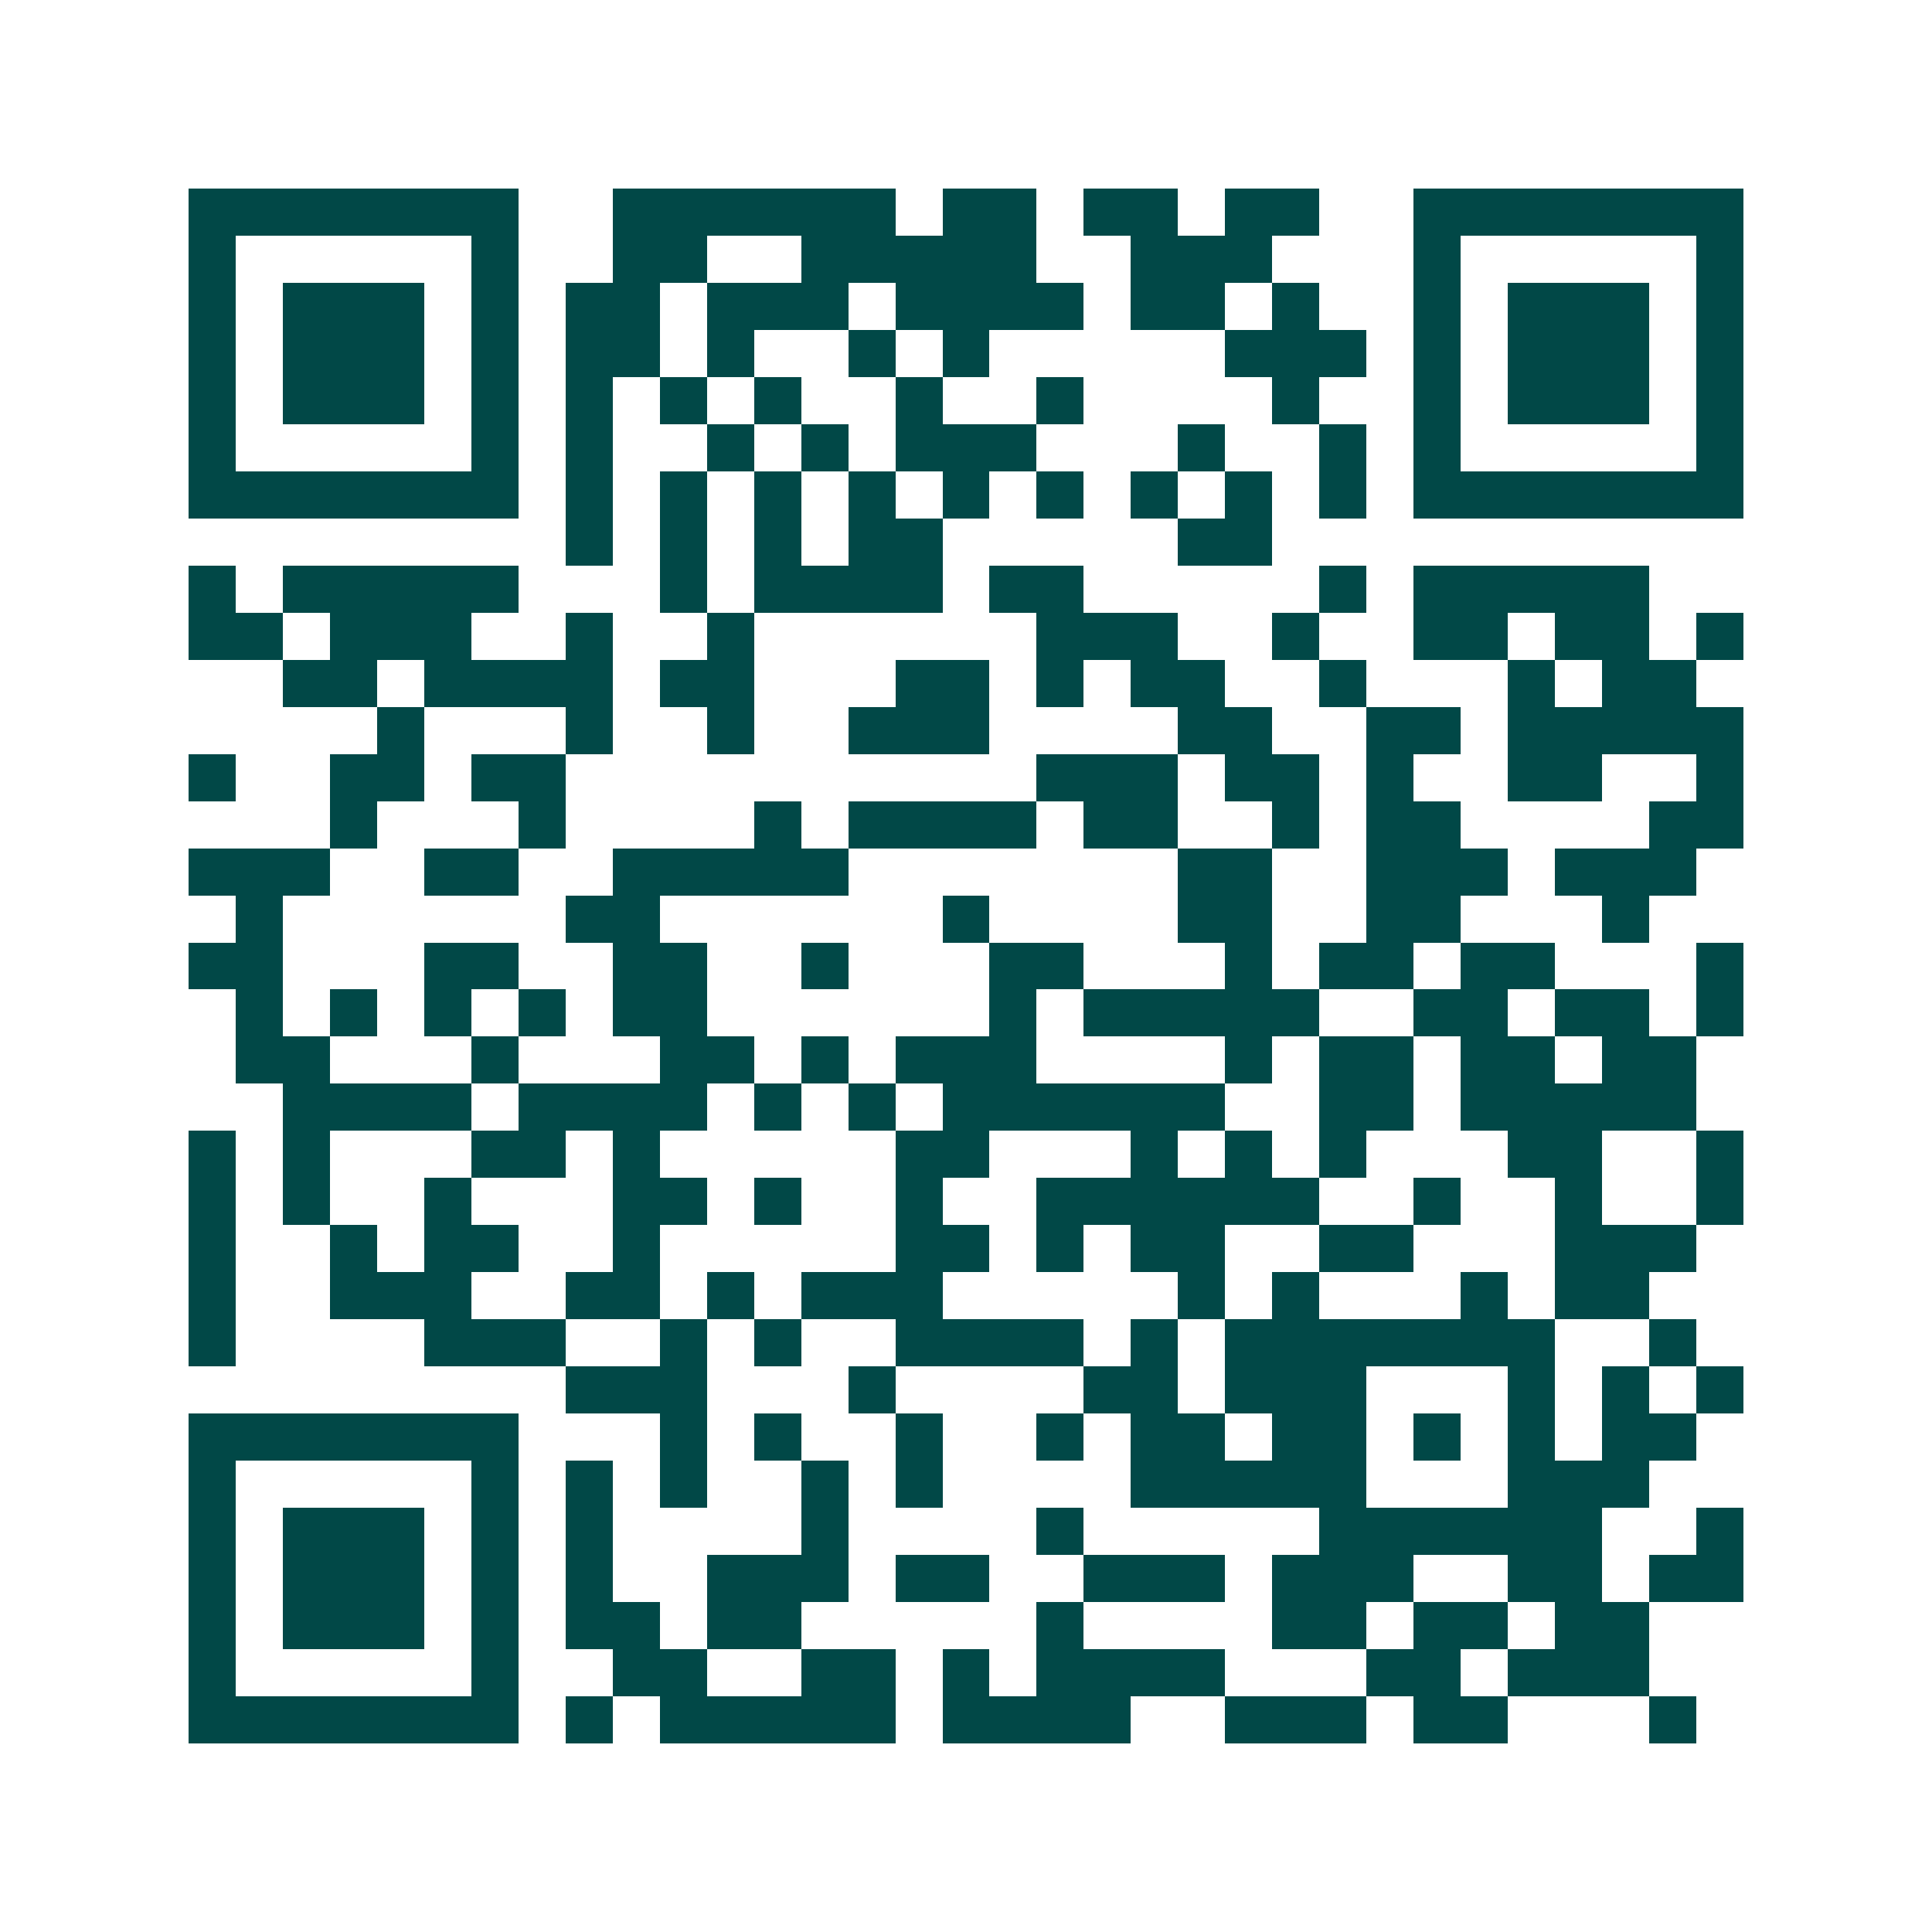 <svg xmlns="http://www.w3.org/2000/svg" width="200" height="200" viewBox="0 0 41 41" shape-rendering="crispEdges"><path fill="#ffffff" d="M0 0h41v41H0z"/><path stroke="#014847" d="M4 4.5h7m2 0h6m1 0h2m1 0h2m1 0h2m2 0h7M4 5.5h1m5 0h1m2 0h2m2 0h5m2 0h3m3 0h1m5 0h1M4 6.5h1m1 0h3m1 0h1m1 0h2m1 0h3m1 0h4m1 0h2m1 0h1m2 0h1m1 0h3m1 0h1M4 7.5h1m1 0h3m1 0h1m1 0h2m1 0h1m2 0h1m1 0h1m5 0h3m1 0h1m1 0h3m1 0h1M4 8.5h1m1 0h3m1 0h1m1 0h1m1 0h1m1 0h1m2 0h1m2 0h1m4 0h1m2 0h1m1 0h3m1 0h1M4 9.5h1m5 0h1m1 0h1m2 0h1m1 0h1m1 0h3m3 0h1m2 0h1m1 0h1m5 0h1M4 10.5h7m1 0h1m1 0h1m1 0h1m1 0h1m1 0h1m1 0h1m1 0h1m1 0h1m1 0h1m1 0h7M12 11.5h1m1 0h1m1 0h1m1 0h2m5 0h2M4 12.5h1m1 0h5m3 0h1m1 0h4m1 0h2m5 0h1m1 0h5M4 13.5h2m1 0h3m2 0h1m2 0h1m6 0h3m2 0h1m2 0h2m1 0h2m1 0h1M6 14.5h2m1 0h4m1 0h2m3 0h2m1 0h1m1 0h2m2 0h1m3 0h1m1 0h2M8 15.5h1m3 0h1m2 0h1m2 0h3m4 0h2m2 0h2m1 0h5M4 16.5h1m2 0h2m1 0h2m10 0h3m1 0h2m1 0h1m2 0h2m2 0h1M7 17.5h1m3 0h1m4 0h1m1 0h4m1 0h2m2 0h1m1 0h2m4 0h2M4 18.5h3m2 0h2m2 0h5m7 0h2m2 0h3m1 0h3M5 19.5h1m6 0h2m6 0h1m4 0h2m2 0h2m3 0h1M4 20.5h2m3 0h2m2 0h2m2 0h1m3 0h2m3 0h1m1 0h2m1 0h2m3 0h1M5 21.5h1m1 0h1m1 0h1m1 0h1m1 0h2m6 0h1m1 0h5m2 0h2m1 0h2m1 0h1M5 22.5h2m3 0h1m3 0h2m1 0h1m1 0h3m4 0h1m1 0h2m1 0h2m1 0h2M6 23.5h4m1 0h4m1 0h1m1 0h1m1 0h6m2 0h2m1 0h5M4 24.5h1m1 0h1m3 0h2m1 0h1m5 0h2m3 0h1m1 0h1m1 0h1m3 0h2m2 0h1M4 25.5h1m1 0h1m2 0h1m3 0h2m1 0h1m2 0h1m2 0h6m2 0h1m2 0h1m2 0h1M4 26.5h1m2 0h1m1 0h2m2 0h1m5 0h2m1 0h1m1 0h2m2 0h2m3 0h3M4 27.5h1m2 0h3m2 0h2m1 0h1m1 0h3m5 0h1m1 0h1m3 0h1m1 0h2M4 28.5h1m4 0h3m2 0h1m1 0h1m2 0h4m1 0h1m1 0h7m2 0h1M12 29.5h3m3 0h1m4 0h2m1 0h3m3 0h1m1 0h1m1 0h1M4 30.5h7m3 0h1m1 0h1m2 0h1m2 0h1m1 0h2m1 0h2m1 0h1m1 0h1m1 0h2M4 31.5h1m5 0h1m1 0h1m1 0h1m2 0h1m1 0h1m4 0h5m3 0h3M4 32.5h1m1 0h3m1 0h1m1 0h1m4 0h1m4 0h1m5 0h6m2 0h1M4 33.5h1m1 0h3m1 0h1m1 0h1m2 0h3m1 0h2m2 0h3m1 0h3m2 0h2m1 0h2M4 34.5h1m1 0h3m1 0h1m1 0h2m1 0h2m5 0h1m4 0h2m1 0h2m1 0h2M4 35.5h1m5 0h1m2 0h2m2 0h2m1 0h1m1 0h4m3 0h2m1 0h3M4 36.5h7m1 0h1m1 0h5m1 0h4m2 0h3m1 0h2m3 0h1"/></svg>
